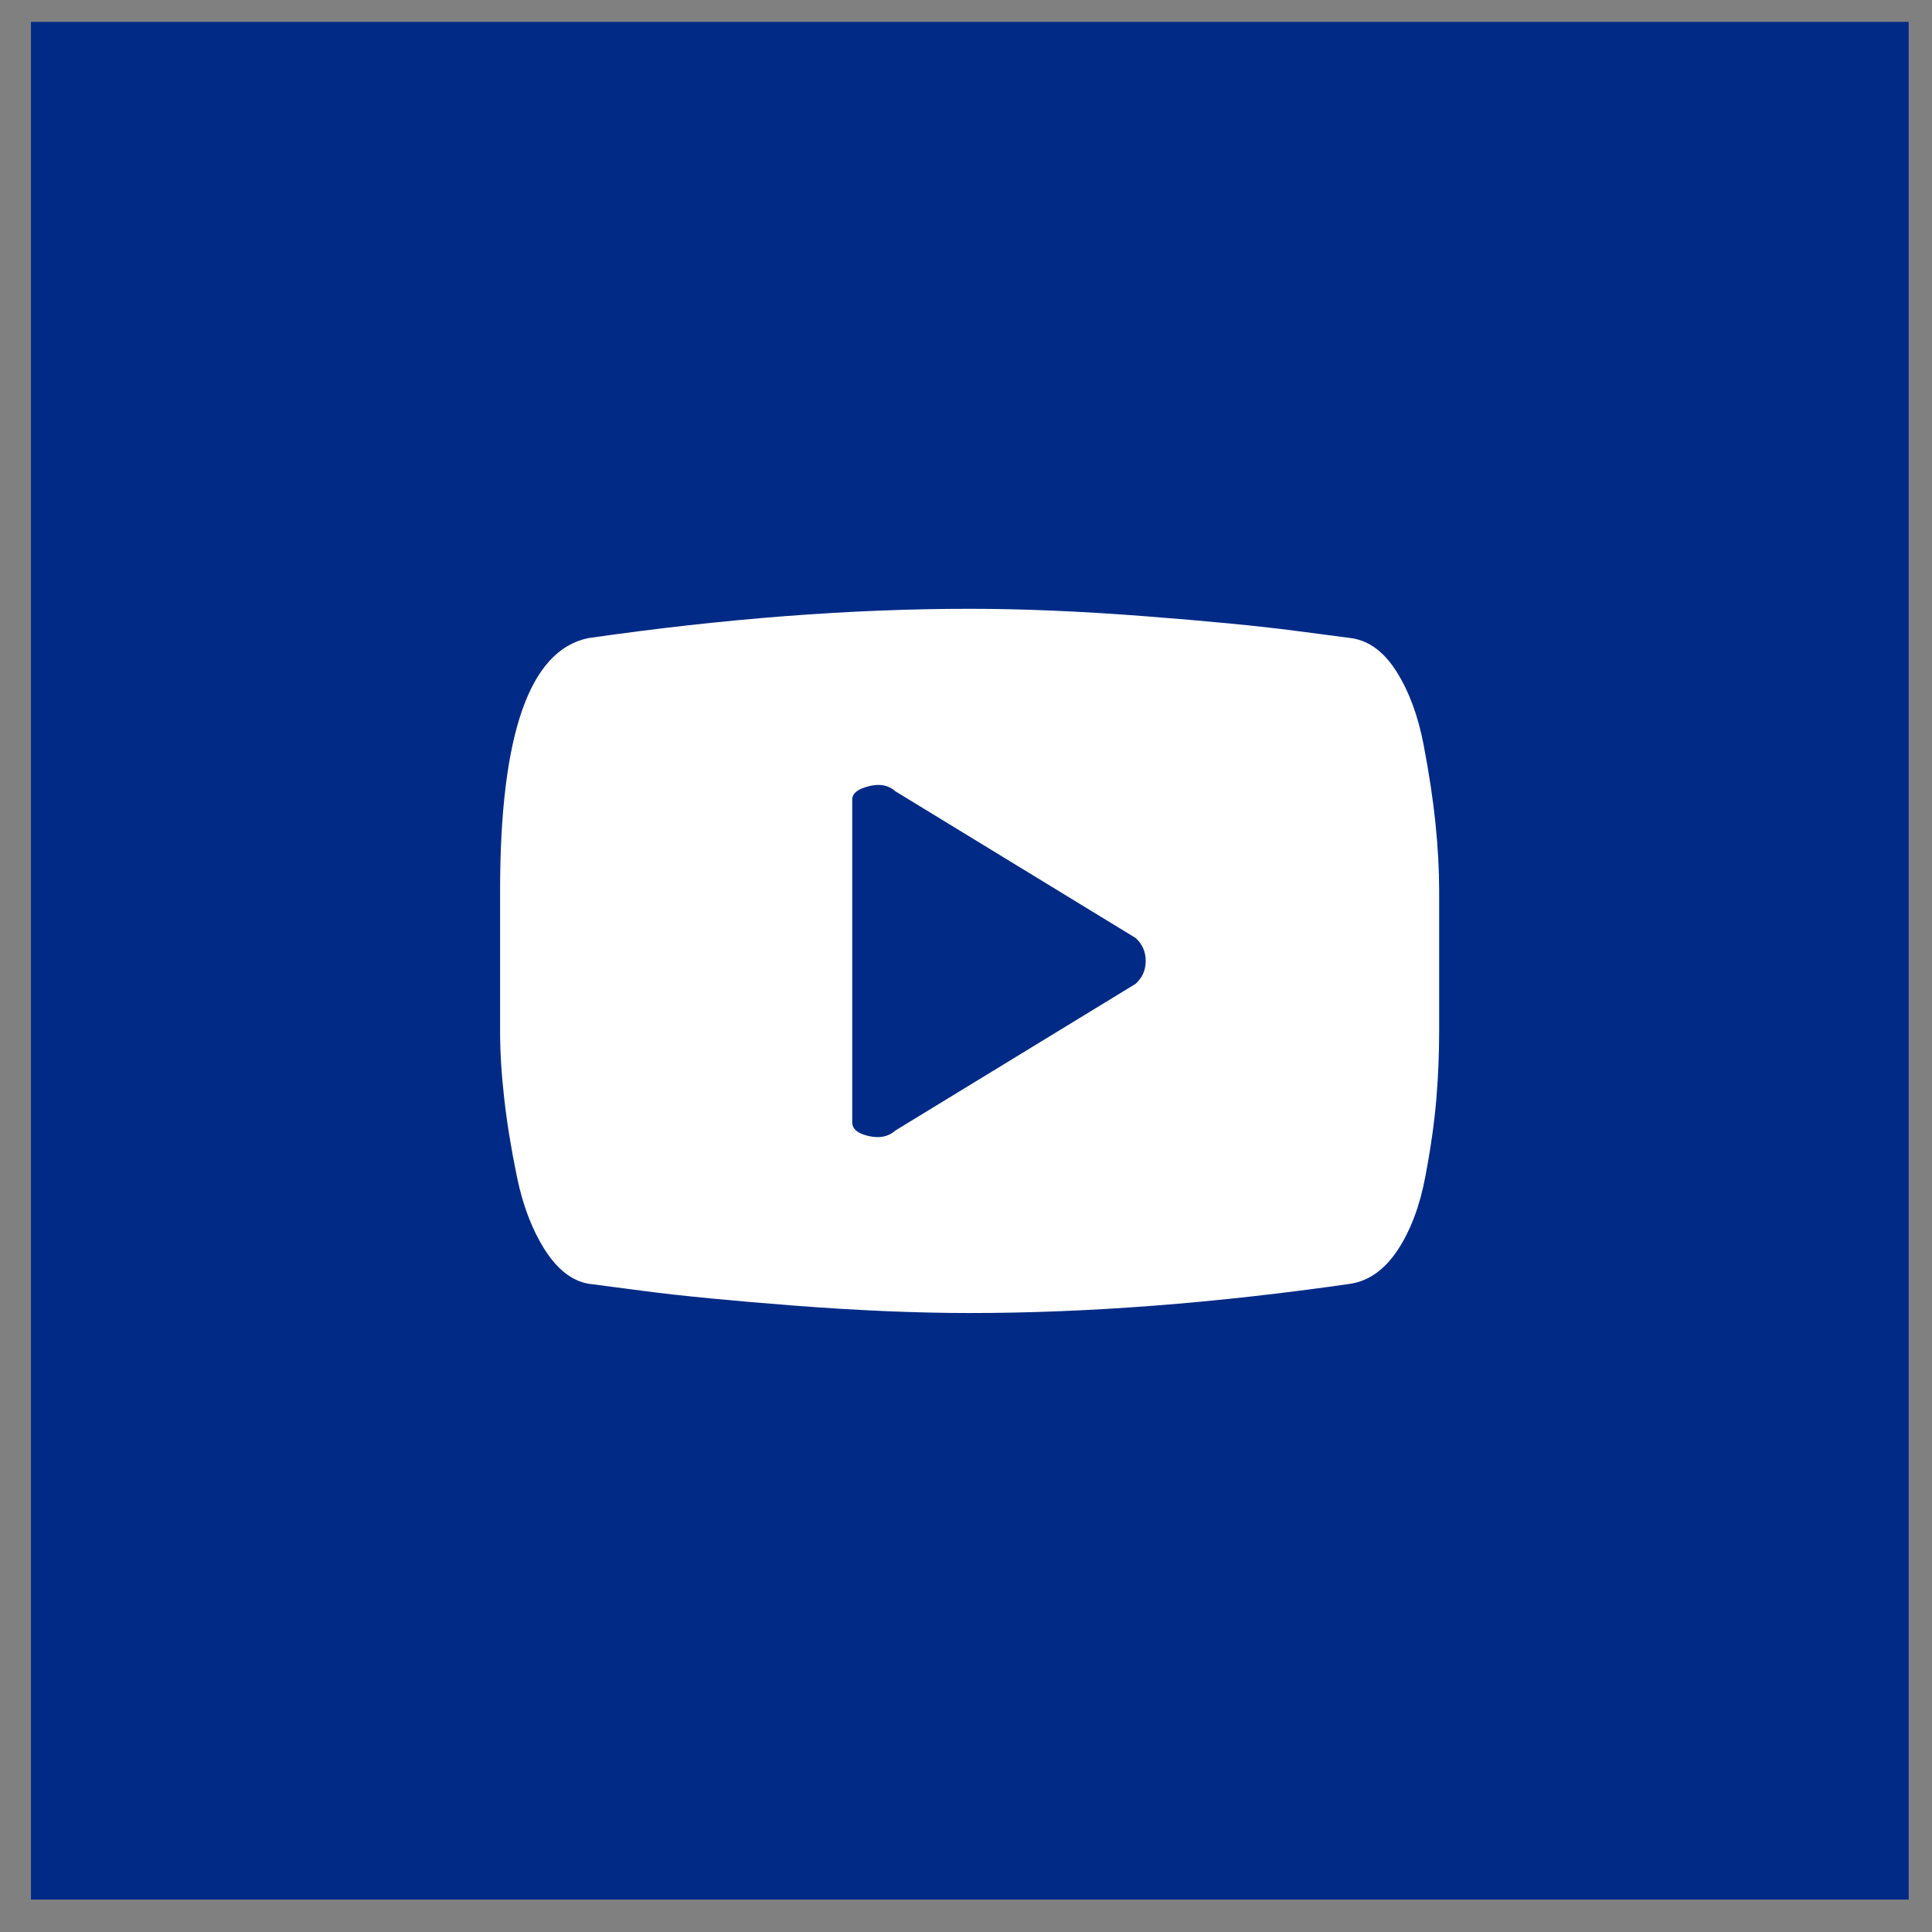 <svg width="53" height="53" viewBox="0 0 53 53" fill="none" xmlns="http://www.w3.org/2000/svg">
<rect x="0" y="0" width="53" height="53" fill="#808080" stroke="none"/>
<rect width="51.51" height="51.51" transform="translate(0.85 0.6)" fill="#002A86"/>
<path d="M37.065 35.215C33.341 35.751 29.853 36.02 26.599 36.02C25.157 36.02 23.564 35.953 21.819 35.819C20.075 35.684 18.691 35.55 17.668 35.416L16.134 35.215C15.681 35.131 15.283 34.817 14.938 34.272C14.595 33.727 14.343 33.069 14.184 32.297C14.024 31.525 13.907 30.804 13.832 30.134C13.756 29.464 13.719 28.852 13.719 28.298V24.424C13.719 20.147 14.524 17.841 16.134 17.506C19.857 16.969 23.345 16.701 26.599 16.701C28.041 16.701 29.634 16.768 31.379 16.902C33.123 17.036 34.507 17.17 35.53 17.304L37.065 17.505C37.551 17.572 37.966 17.878 38.31 18.423C38.653 18.968 38.901 19.635 39.052 20.423C39.203 21.212 39.312 21.933 39.379 22.586C39.446 23.24 39.479 23.852 39.48 24.422V28.297C39.48 28.901 39.455 29.512 39.404 30.133C39.354 30.753 39.254 31.465 39.102 32.271C38.951 33.076 38.7 33.747 38.348 34.283C37.995 34.819 37.568 35.13 37.065 35.214V35.215ZM31.153 25.731L24.561 21.706C24.377 21.538 24.134 21.492 23.832 21.568C23.53 21.644 23.379 21.766 23.379 21.933V30.788C23.379 30.973 23.53 31.099 23.832 31.165C24.134 31.232 24.377 31.182 24.561 31.014L31.153 26.989C31.337 26.821 31.43 26.612 31.43 26.36C31.43 26.109 31.337 25.899 31.153 25.731Z" fill="white"/>
</svg>
